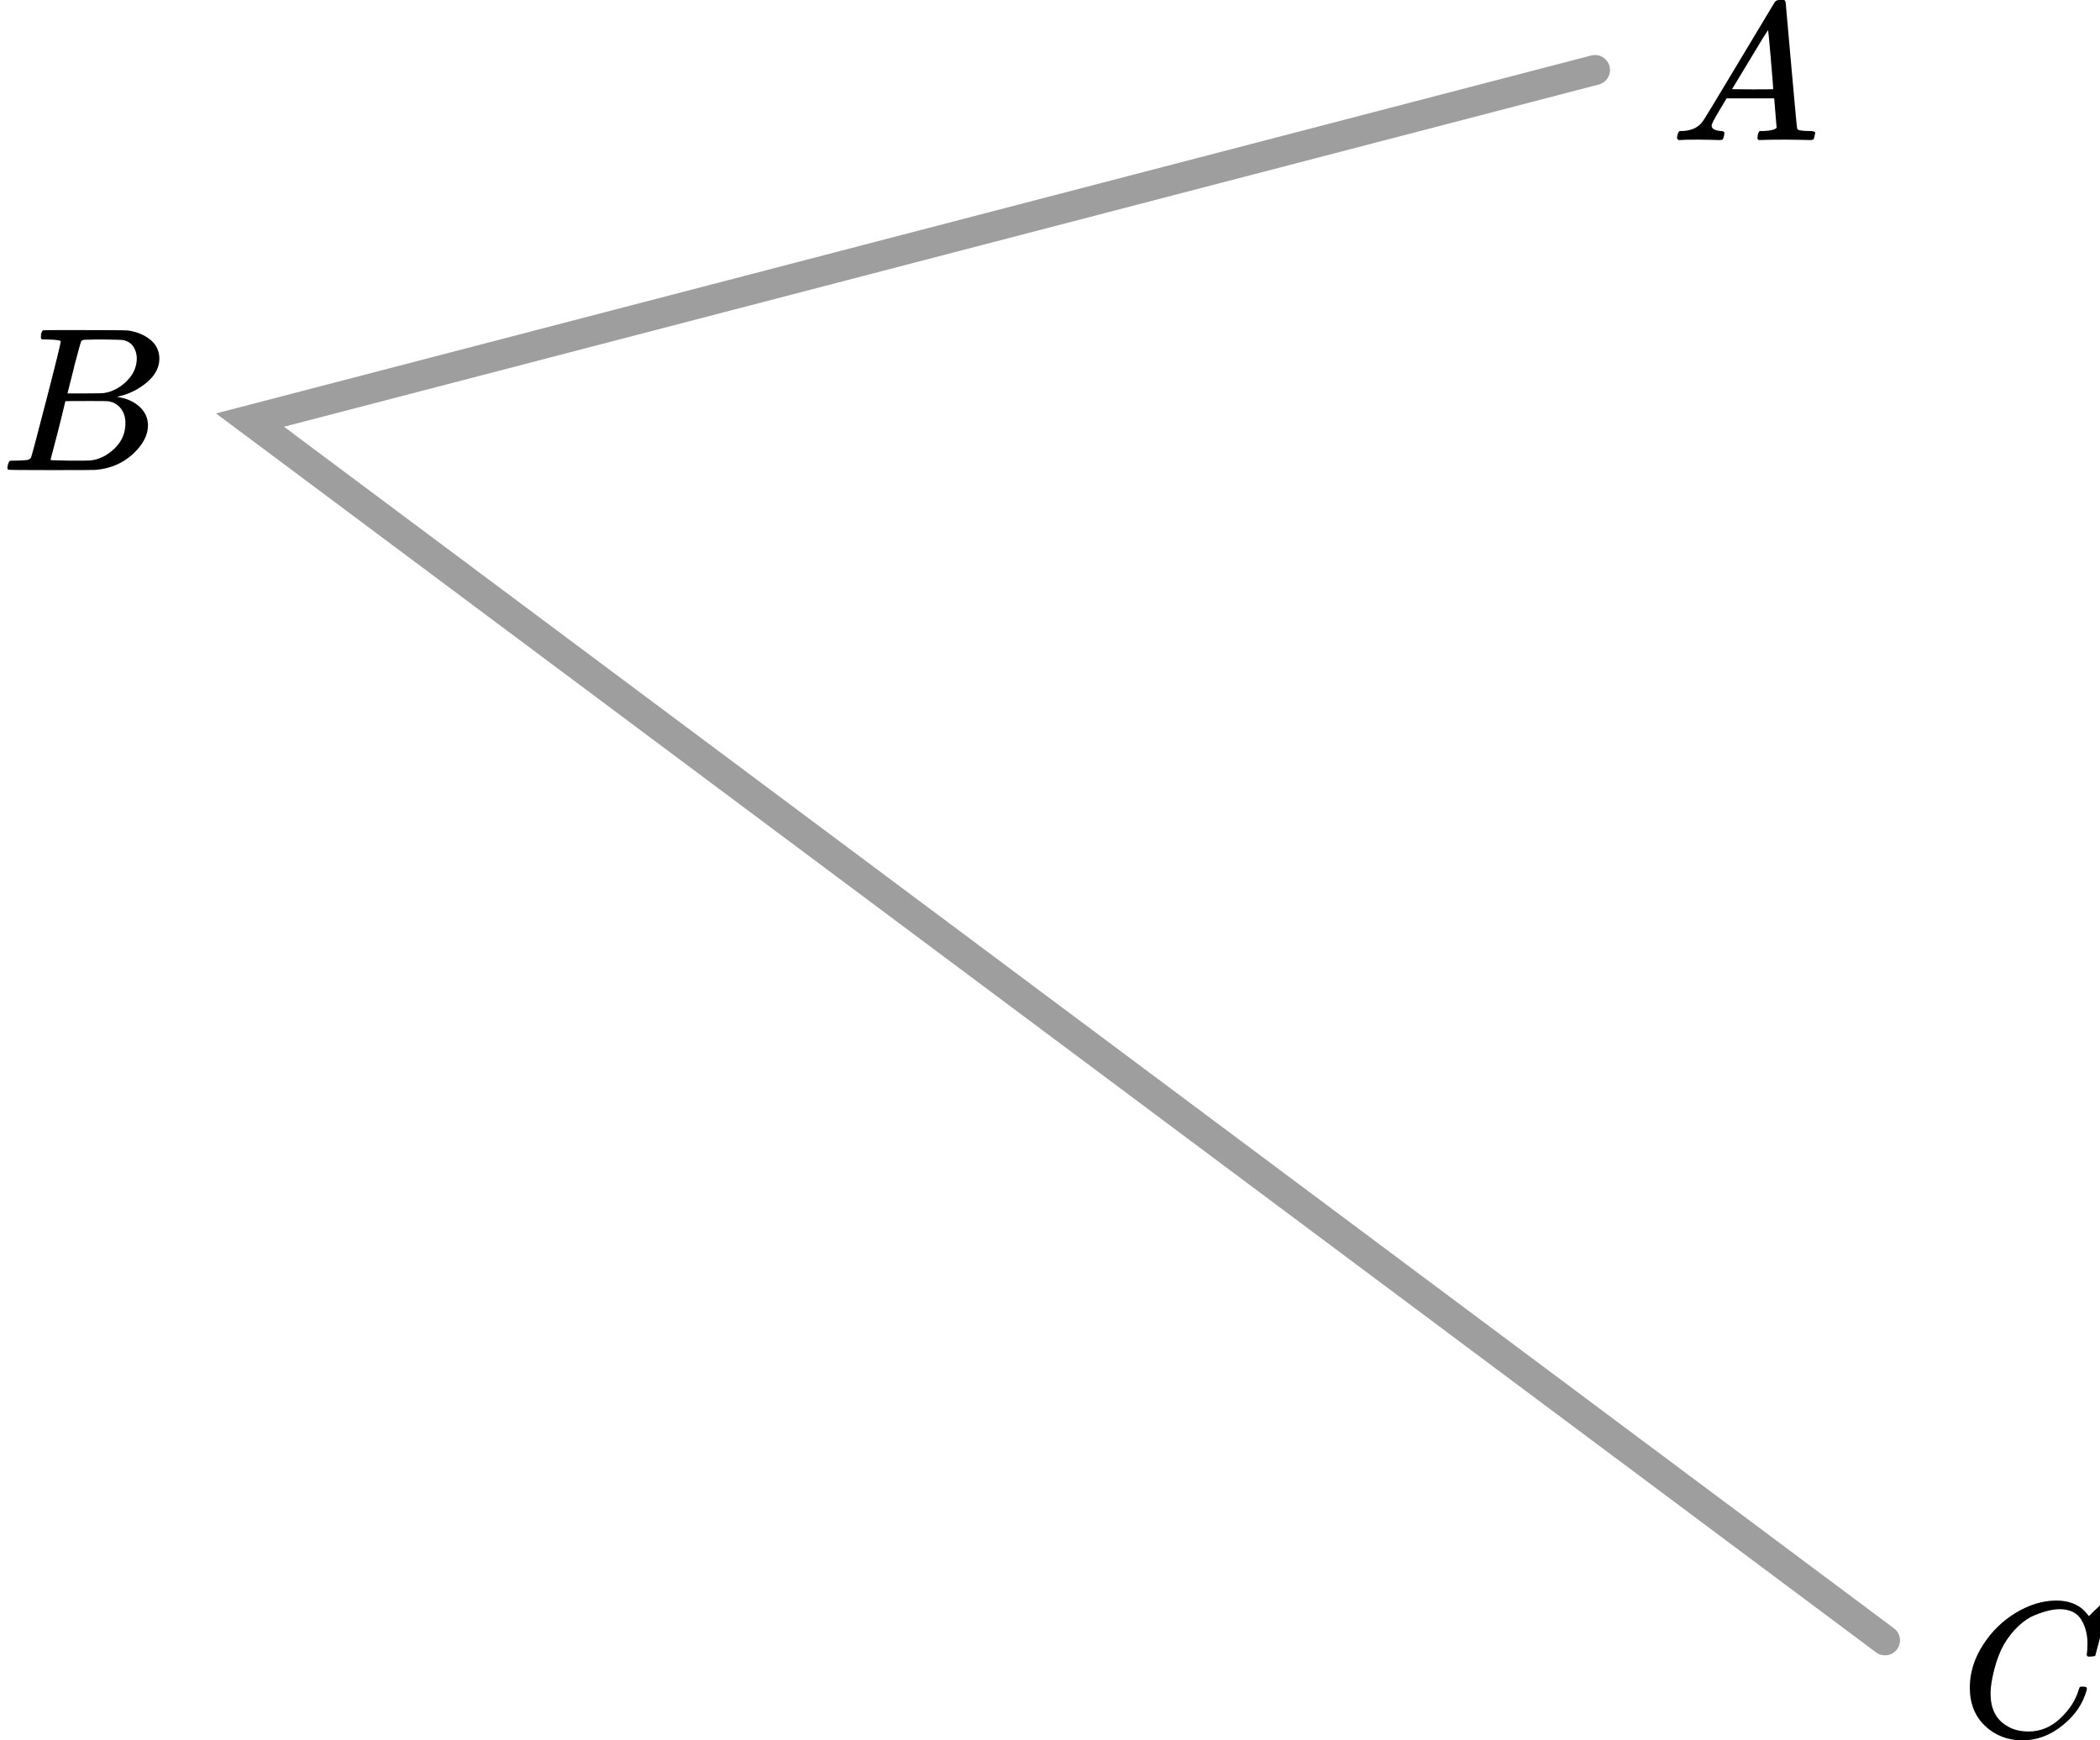 <?xml version="1.0" encoding="UTF-8"?> <svg xmlns="http://www.w3.org/2000/svg" width="210" height="174" viewBox="0 0 210 174" fill="none"><g clip-path="url(#clip0)"><path d="M196.98 168.724C196.98 167.247 197.418 165.829 198.292 164.468C199.167 163.107 200.27 162.028 201.601 161.232C202.932 160.436 204.264 160.032 205.595 160.019C206.77 160.019 207.703 160.347 208.395 161.001C208.512 161.13 208.61 161.239 208.688 161.329C208.767 161.419 208.819 161.483 208.845 161.521L208.865 161.579C208.904 161.579 209.08 161.412 209.393 161.078C209.485 161.001 209.583 160.912 209.687 160.809C209.791 160.706 209.896 160.603 210 160.501C210.105 160.398 210.17 160.327 210.196 160.289L210.49 160H210.607C210.79 160 210.881 160.045 210.881 160.135C210.881 160.186 210.672 161.066 210.255 162.773C209.785 164.558 209.55 165.456 209.55 165.469C209.524 165.533 209.491 165.572 209.452 165.585C209.413 165.597 209.295 165.61 209.1 165.623H208.786C208.708 165.546 208.669 165.488 208.669 165.45C208.669 165.437 208.675 165.392 208.688 165.315C208.702 165.238 208.715 165.11 208.728 164.93C208.741 164.75 208.747 164.545 208.747 164.314C208.747 163.402 208.538 162.606 208.121 161.926C207.703 161.245 206.992 160.899 205.987 160.886C205.647 160.886 205.282 160.931 204.89 161.021C204.499 161.11 204.029 161.265 203.481 161.483C202.932 161.701 202.391 162.061 201.856 162.561C201.32 163.062 200.844 163.659 200.426 164.352C200.009 165.084 199.676 165.938 199.428 166.913C199.18 167.889 199.056 168.685 199.056 169.301C199.056 170.765 199.552 171.818 200.544 172.459C201.17 172.896 201.94 173.114 202.854 173.114C204.042 173.114 205.099 172.678 206.026 171.805C206.952 170.932 207.566 169.982 207.866 168.955C207.918 168.788 207.958 168.691 207.984 168.666C208.01 168.64 208.114 168.627 208.297 168.627C208.558 168.627 208.688 168.685 208.688 168.801C208.688 168.865 208.682 168.923 208.669 168.974C208.29 170.348 207.481 171.529 206.241 172.517C205.001 173.506 203.67 174 202.247 174C200.772 174 199.526 173.519 198.508 172.556C197.49 171.593 196.98 170.315 196.98 168.724Z" fill="black"></path></g><g clip-path="url(#clip1)"><path d="M171.161 12.553C171.161 12.866 171.468 13.048 172.081 13.101C172.321 13.101 172.441 13.172 172.441 13.316C172.441 13.329 172.428 13.413 172.401 13.57C172.361 13.752 172.321 13.87 172.281 13.922C172.241 13.974 172.154 14 172.021 14C171.994 14 171.914 14 171.781 14C171.648 14 171.421 13.993 171.101 13.98C170.781 13.967 170.354 13.961 169.821 13.961C168.874 13.961 168.268 13.974 168.001 14H167.841C167.748 13.909 167.701 13.837 167.701 13.785C167.728 13.433 167.815 13.205 167.961 13.101H168.241C169.174 13.062 169.854 12.736 170.281 12.123C170.361 12.045 171.568 10.057 173.901 6.159C176.234 2.262 177.421 0.287 177.461 0.235C177.554 0.078 177.714 9.53674e-07 177.941 9.53674e-07H178.101H178.441C178.521 0.117 178.561 0.182 178.561 0.196L179.121 6.511C179.494 10.722 179.694 12.846 179.721 12.886C179.787 13.029 180.221 13.101 181.021 13.101C181.354 13.101 181.521 13.166 181.521 13.296C181.521 13.322 181.501 13.413 181.461 13.57C181.421 13.765 181.387 13.883 181.361 13.922C181.334 13.961 181.241 13.987 181.081 14C181.041 14 180.947 14 180.801 14C180.654 14 180.394 13.993 180.021 13.98C179.647 13.967 179.161 13.961 178.561 13.961C177.307 13.961 176.487 13.974 176.101 14H175.861C175.781 13.922 175.741 13.863 175.741 13.824C175.741 13.785 175.754 13.668 175.781 13.472C175.834 13.303 175.874 13.198 175.901 13.159L175.981 13.101H176.381C177.101 13.062 177.527 12.951 177.661 12.768L177.421 9.835H172.661L171.981 10.969C171.434 11.869 171.161 12.397 171.161 12.553ZM177.321 8.916C177.321 8.773 177.241 7.756 177.081 5.866C176.921 3.976 176.827 3.024 176.801 3.011L176.261 3.852C176.047 4.204 175.627 4.901 175.001 5.944L173.201 8.916L175.261 8.936C176.634 8.936 177.321 8.929 177.321 8.916Z" fill="black"></path></g><g clip-path="url(#clip2)"><path d="M4.87 33.943C4.491 33.943 4.266 33.936 4.196 33.922C4.126 33.909 4.09 33.834 4.09 33.697C4.09 33.328 4.168 33.102 4.322 33.02C4.336 33.007 5.25 33 7.063 33C10.702 33 12.62 33.014 12.817 33.041C13.703 33.178 14.44 33.485 15.031 33.963C15.621 34.442 15.923 35.07 15.937 35.849C15.937 36.724 15.53 37.51 14.714 38.206C13.899 38.903 12.965 39.375 11.911 39.621L11.7 39.682C12.599 39.805 13.337 40.12 13.913 40.625C14.489 41.131 14.785 41.759 14.799 42.511C14.799 43.508 14.293 44.472 13.281 45.401C12.269 46.33 11.025 46.856 9.55 46.98C9.452 46.993 7.969 47 5.102 47C2.292 47 0.865 46.986 0.823 46.959C0.767 46.918 0.739 46.863 0.739 46.795C0.739 46.699 0.753 46.604 0.781 46.508C0.851 46.248 0.921 46.105 0.992 46.078C1.048 46.064 1.153 46.057 1.308 46.057H1.434C1.814 46.057 2.235 46.037 2.699 45.996C2.896 45.955 3.029 45.873 3.1 45.75C3.142 45.695 3.648 43.795 4.617 40.051C5.587 36.307 6.072 34.332 6.072 34.127C6.072 34.032 5.671 33.97 4.87 33.943ZM13.681 35.849C13.681 35.439 13.576 35.057 13.365 34.701C13.155 34.346 12.81 34.114 12.332 34.004C12.234 33.977 11.588 33.957 10.393 33.943C10.112 33.943 9.817 33.943 9.508 33.943C9.199 33.943 8.953 33.95 8.77 33.963H8.496C8.285 33.977 8.152 34.045 8.095 34.168C8.067 34.223 7.843 35.043 7.421 36.628C7.421 36.669 7.414 36.71 7.4 36.751L6.746 39.334H8.454C9.592 39.334 10.246 39.32 10.414 39.293C11.257 39.156 12.009 38.76 12.67 38.104C13.33 37.448 13.667 36.696 13.681 35.849ZM12.543 42.306C12.543 41.705 12.382 41.206 12.058 40.81C11.735 40.413 11.314 40.181 10.794 40.113C10.709 40.099 10.126 40.092 9.044 40.092C7.386 40.092 6.55 40.099 6.536 40.113C6.536 40.14 6.416 40.639 6.177 41.609C5.938 42.579 5.692 43.543 5.439 44.499L5.06 45.934C5.06 45.989 5.144 46.016 5.313 46.016C5.482 46.016 6.051 46.03 7.02 46.057C8.271 46.057 8.946 46.05 9.044 46.037C9.915 45.941 10.716 45.545 11.447 44.848C12.178 44.151 12.543 43.304 12.543 42.306Z" fill="black"></path></g><path d="M159.5 7L25 42L188.5 164" stroke="#9E9E9E" stroke-width="3" stroke-linecap="round"></path><defs><clipPath id="clip0"><rect width="14" height="14" fill="white" transform="translate(196 160)"></rect></clipPath><clipPath id="clip1"><rect width="15" height="14" fill="white" transform="translate(167)"></rect></clipPath><clipPath id="clip2"><rect width="16" height="14" fill="white" transform="translate(0 33)"></rect></clipPath></defs></svg> 